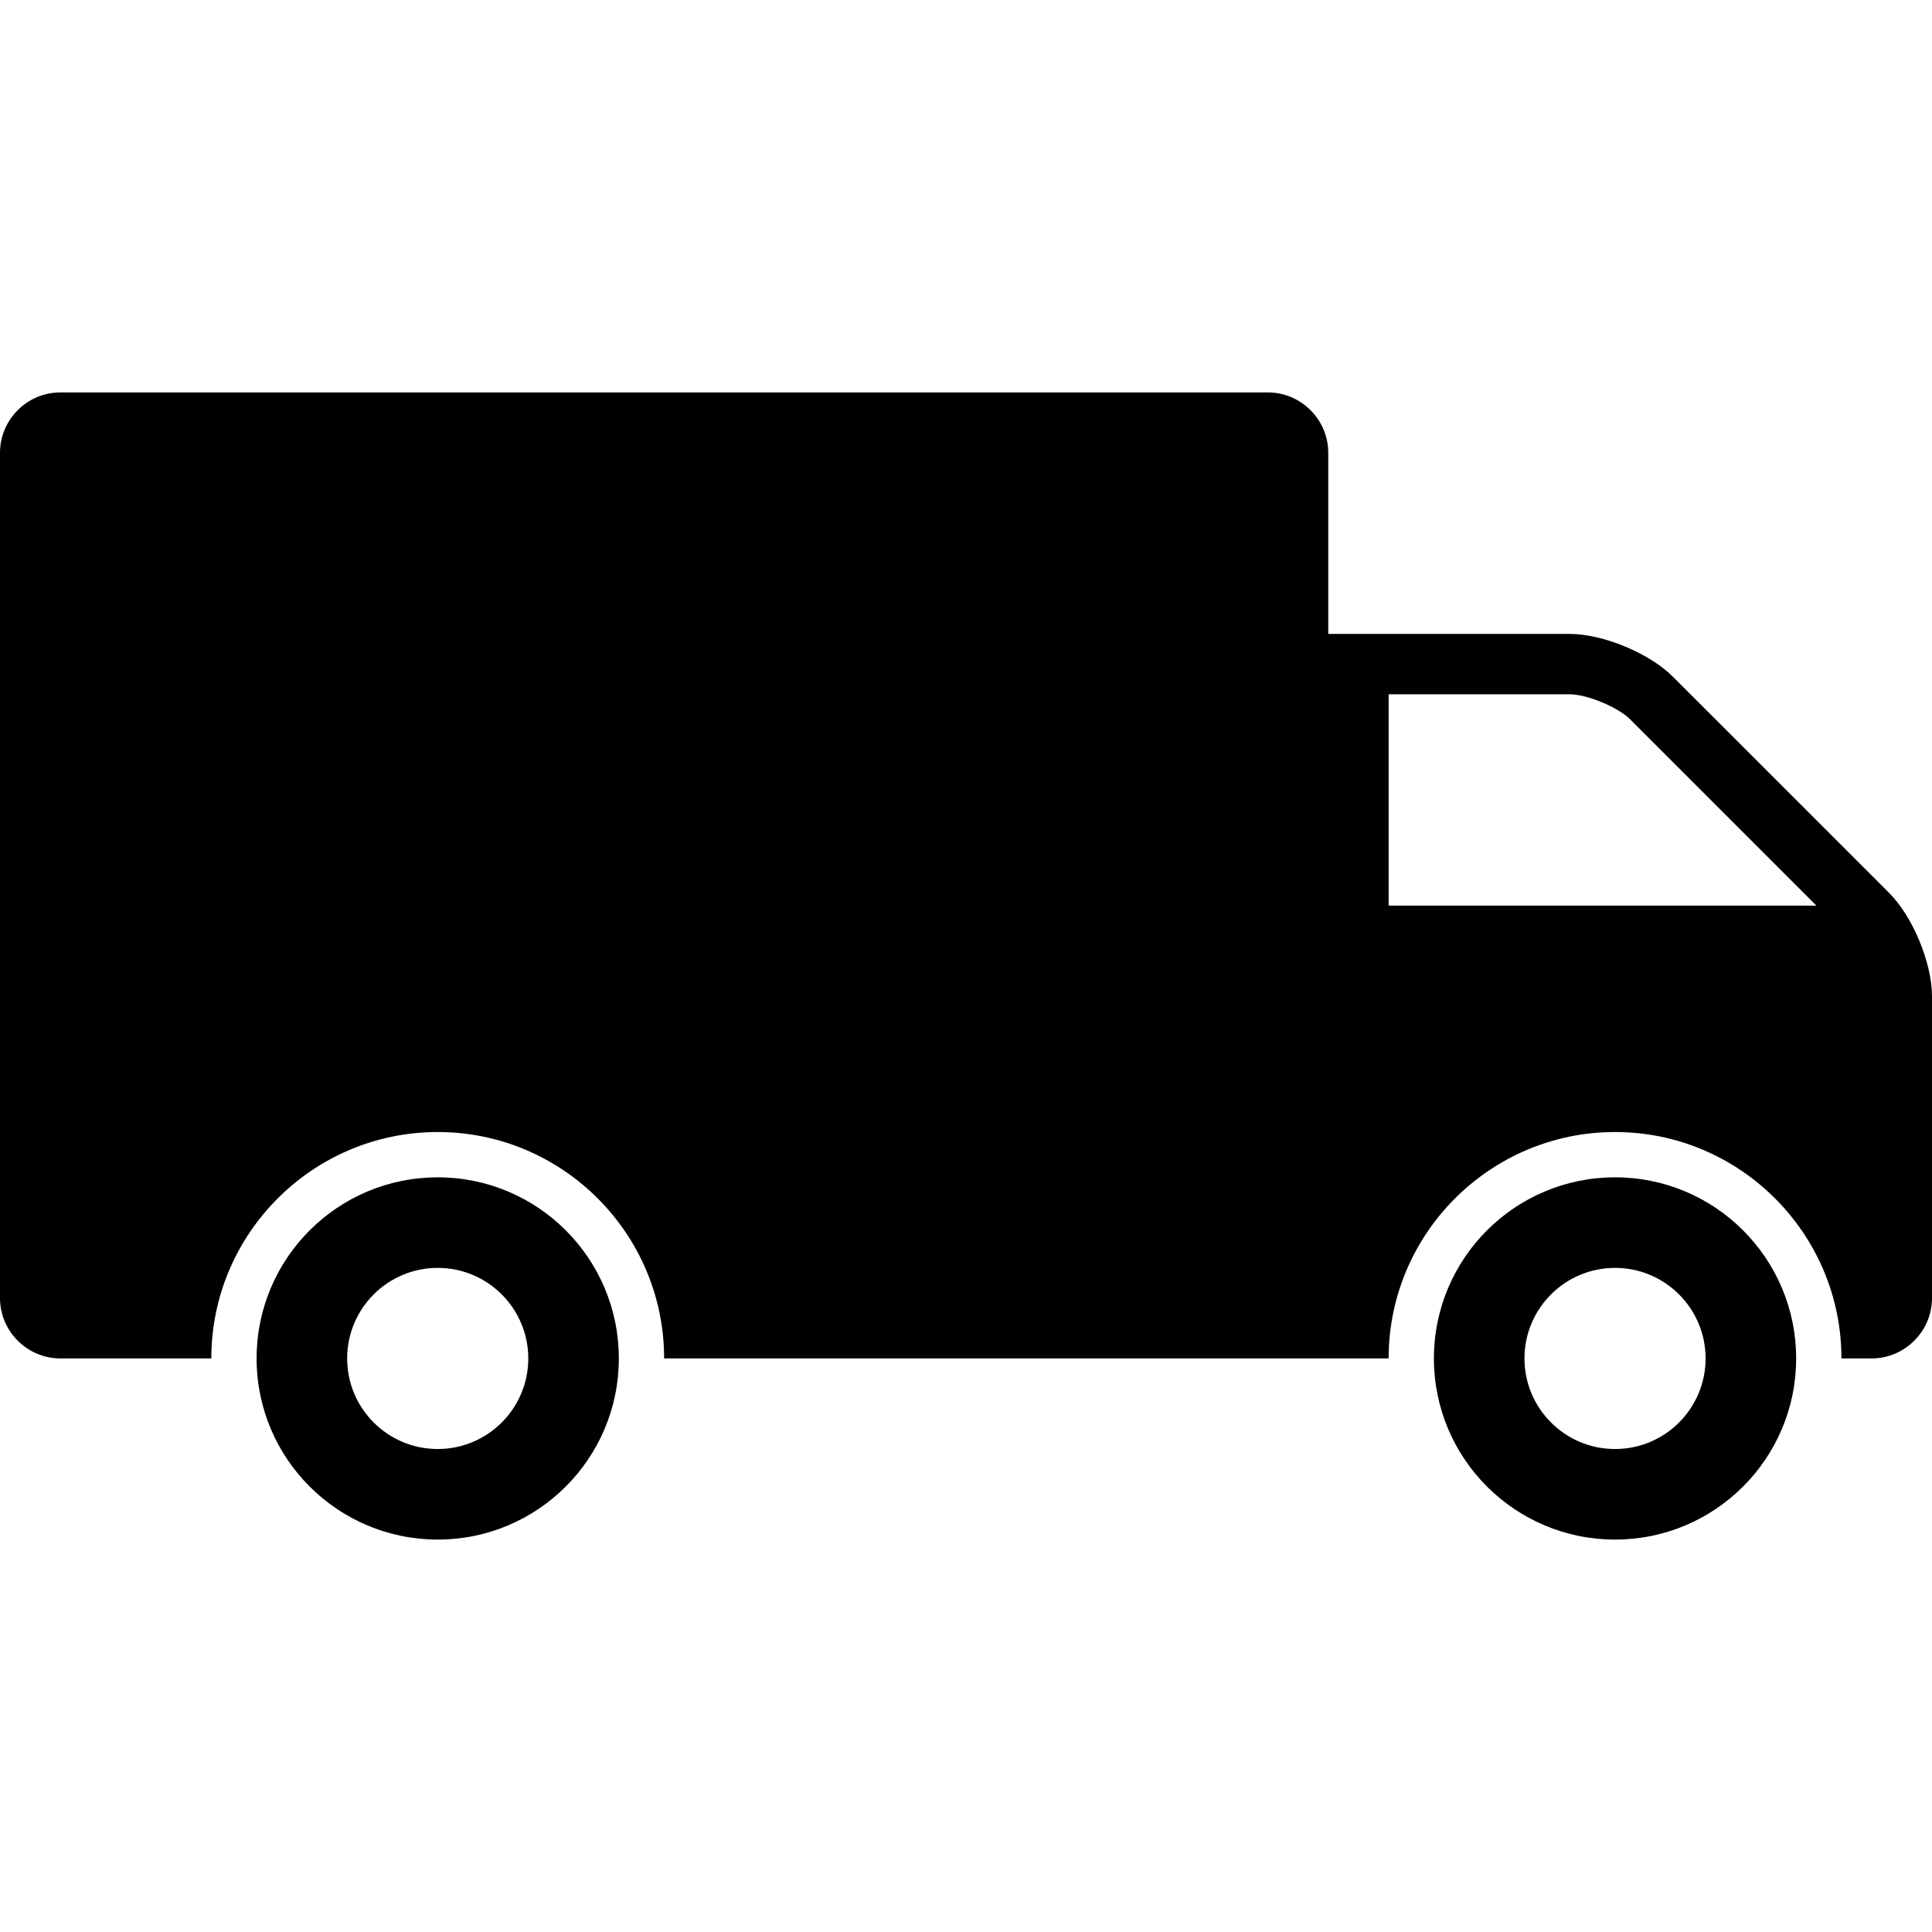 <?xml version="1.0" ?><!DOCTYPE svg  PUBLIC '-//W3C//DTD SVG 1.1//EN'  'http://www.w3.org/Graphics/SVG/1.1/DTD/svg11.dtd'><svg enable-background="new 0 0 128 128" height="128px" id="Layer_1" version="1.1" viewBox="0 0 128 128" width="128px" xml:space="preserve" xmlns="http://www.w3.org/2000/svg" xmlns:xlink="http://www.w3.org/1999/xlink"><g><path d="M29,78.001c-6.627,0-12,5.373-12,12s5.373,12,12,12s12-5.373,12-12S35.627,78.001,29,78.001z M29,96.001   c-3.313,0-6-2.688-6-6s2.687-6,6-6s6,2.688,6,6S32.313,96.001,29,96.001z"/><path d="M125.171,59.17l-14.342-14.341c-1.556-1.557-4.629-2.83-6.829-2.83H92h-4v-12c0-2.2-1.8-4-4-4H4c-2.2,0-4,1.8-4,4V86   c0,2.199,1.8,4,4,4h10c0-8.271,6.729-15,15-15s15,6.729,15,15h44h4c0-8.271,6.729-15,15-15s15,6.729,15,15h2c2.2,0,4-1.801,4-4   V65.999C128,63.799,126.727,60.727,125.171,59.17z M92,59.999v-14h12c1.139,0,3.195,0.851,4,1.657l12.343,12.343H92z"/><path d="M107,78.001c-6.627,0-12,5.373-12,12s5.373,12,12,12s12-5.373,12-12S113.627,78.001,107,78.001z M107,96.001   c-3.312,0-6-2.688-6-6s2.688-6,6-6s6,2.688,6,6S110.312,96.001,107,96.001z"/></g></svg>